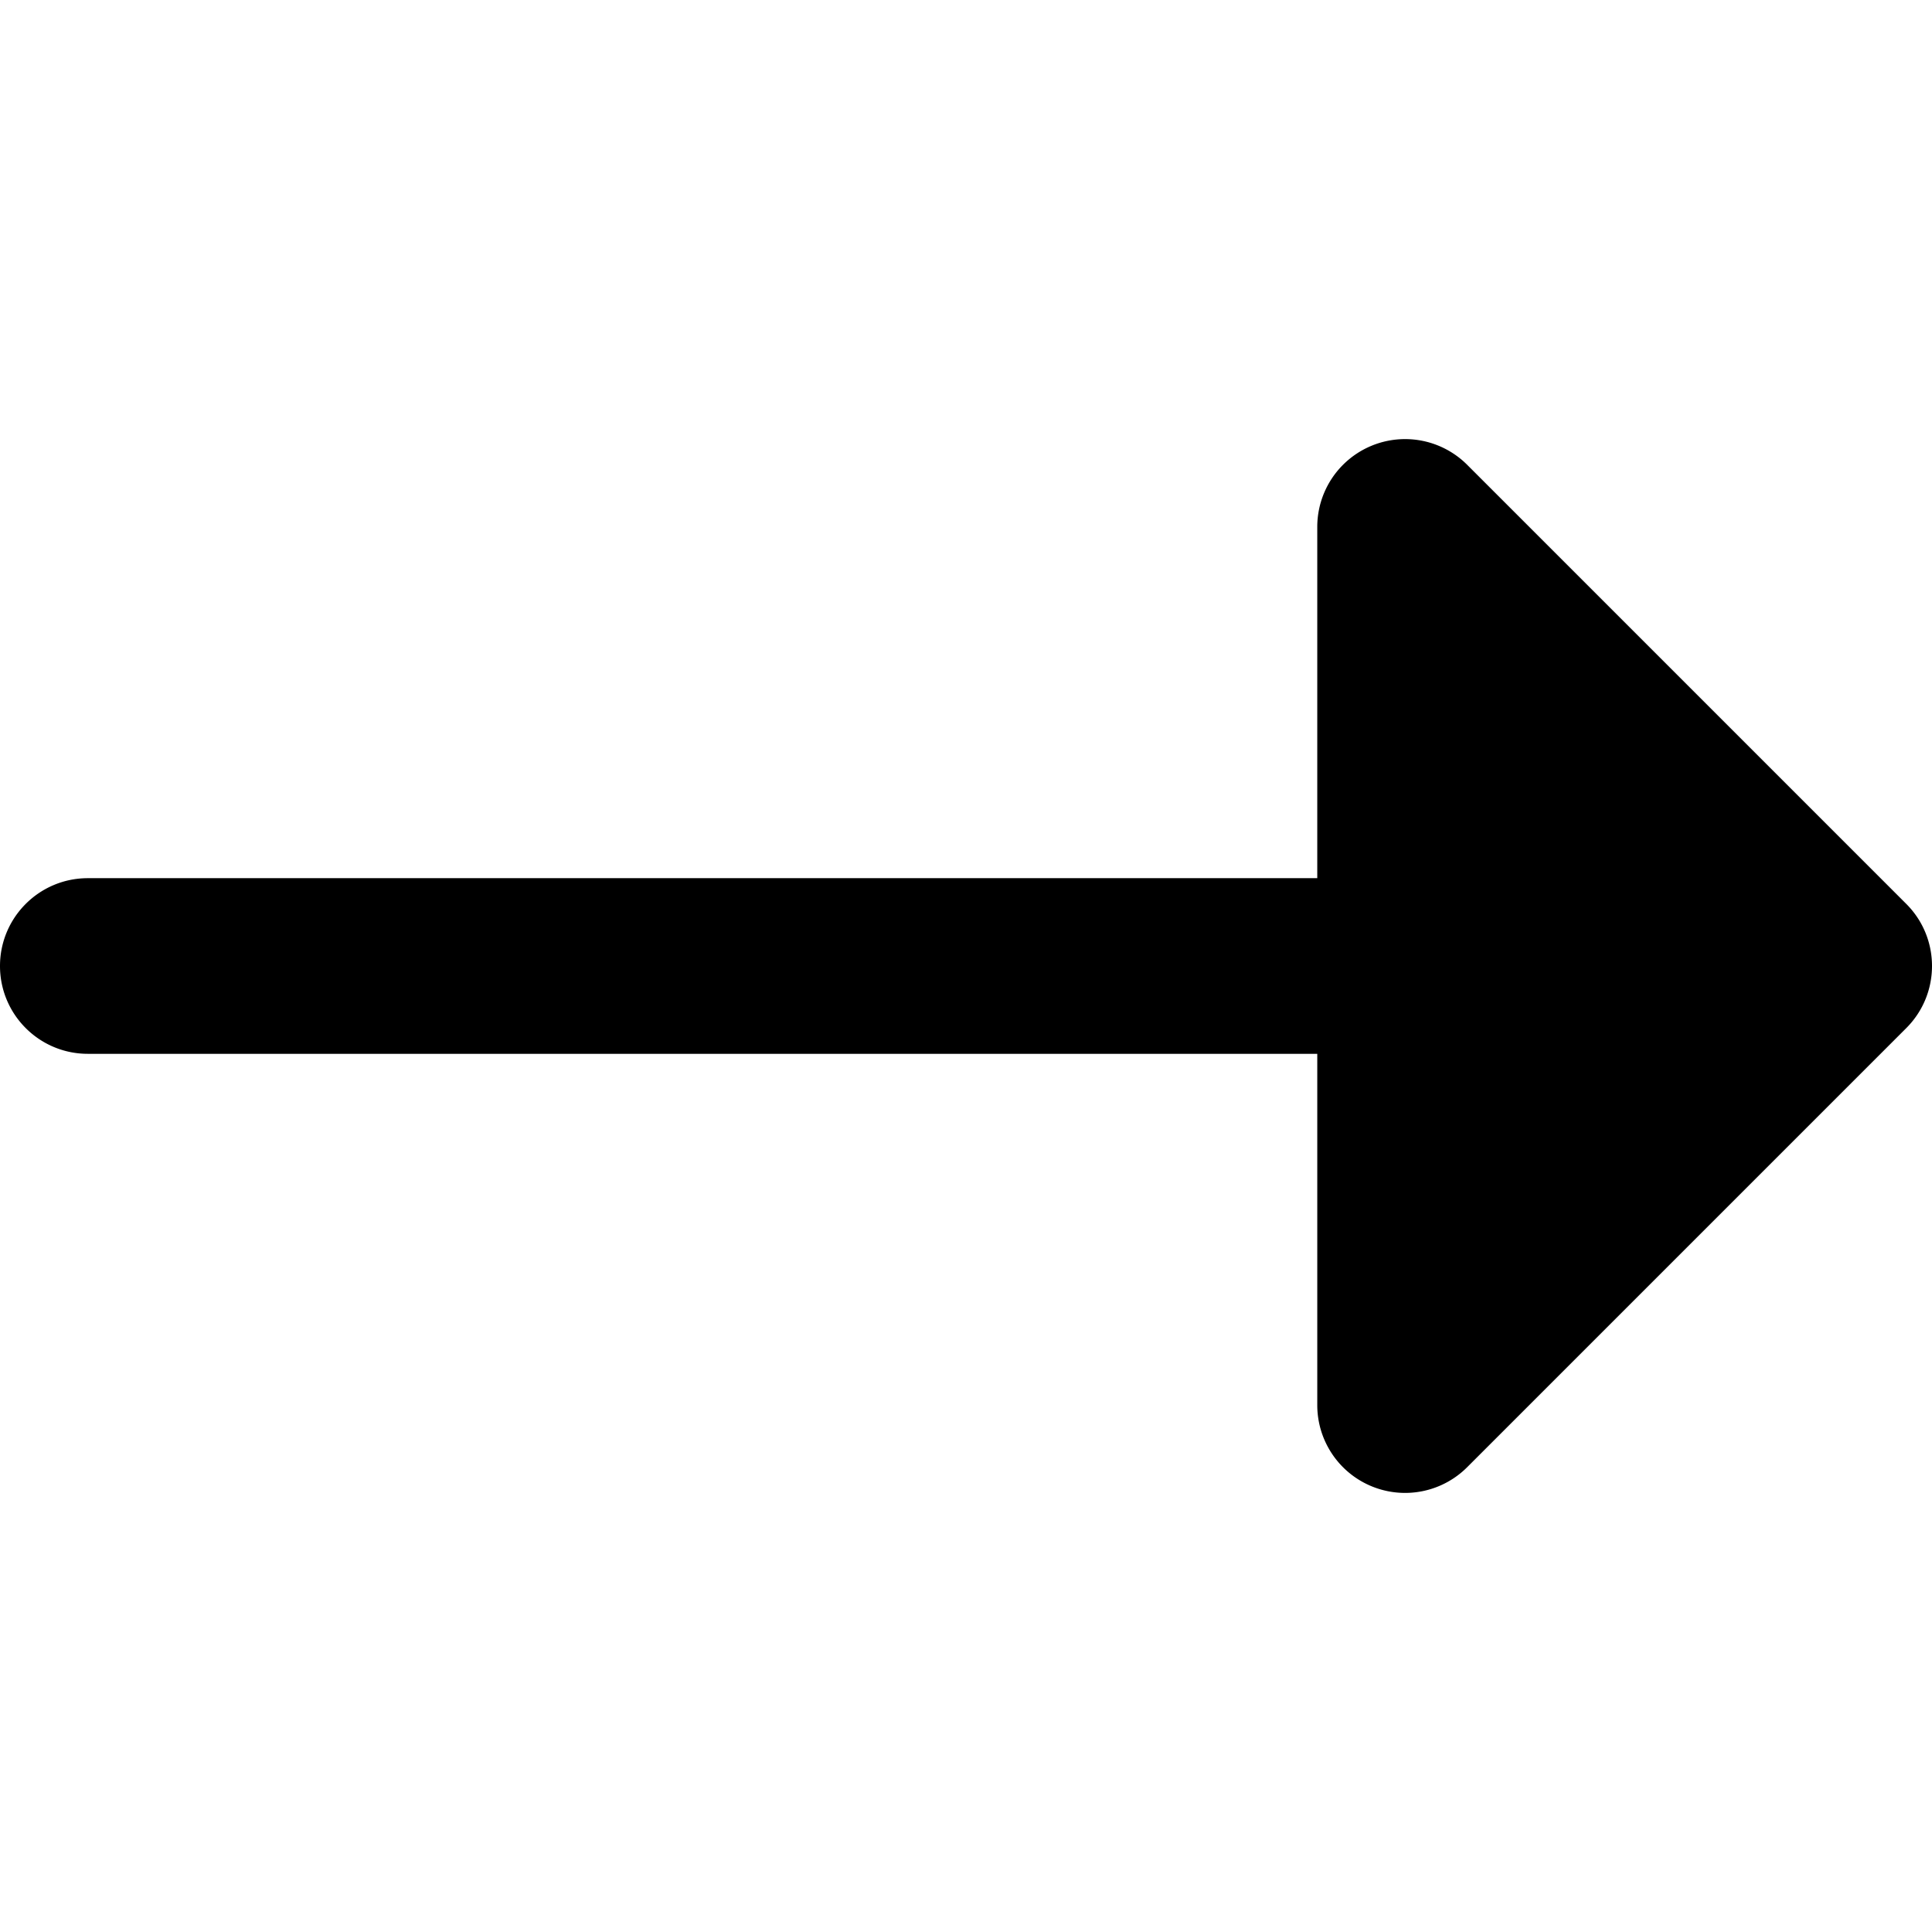 <svg height="800" width="800" xmlns="http://www.w3.org/2000/svg" viewBox="0 0 330 330" xml:space="preserve"><path d="m325.606 154.394-75-75.001a15.002 15.002 0 0 0-25.607 10.606V150H15c-8.284 0-15 6.716-15 15s6.716 15 15 15h210v60a15 15 0 0 0 14.997 15.001 15 15 0 0 0 10.609-4.395l75-75c5.859-5.857 5.859-15.354 0-21.212"/></svg>
